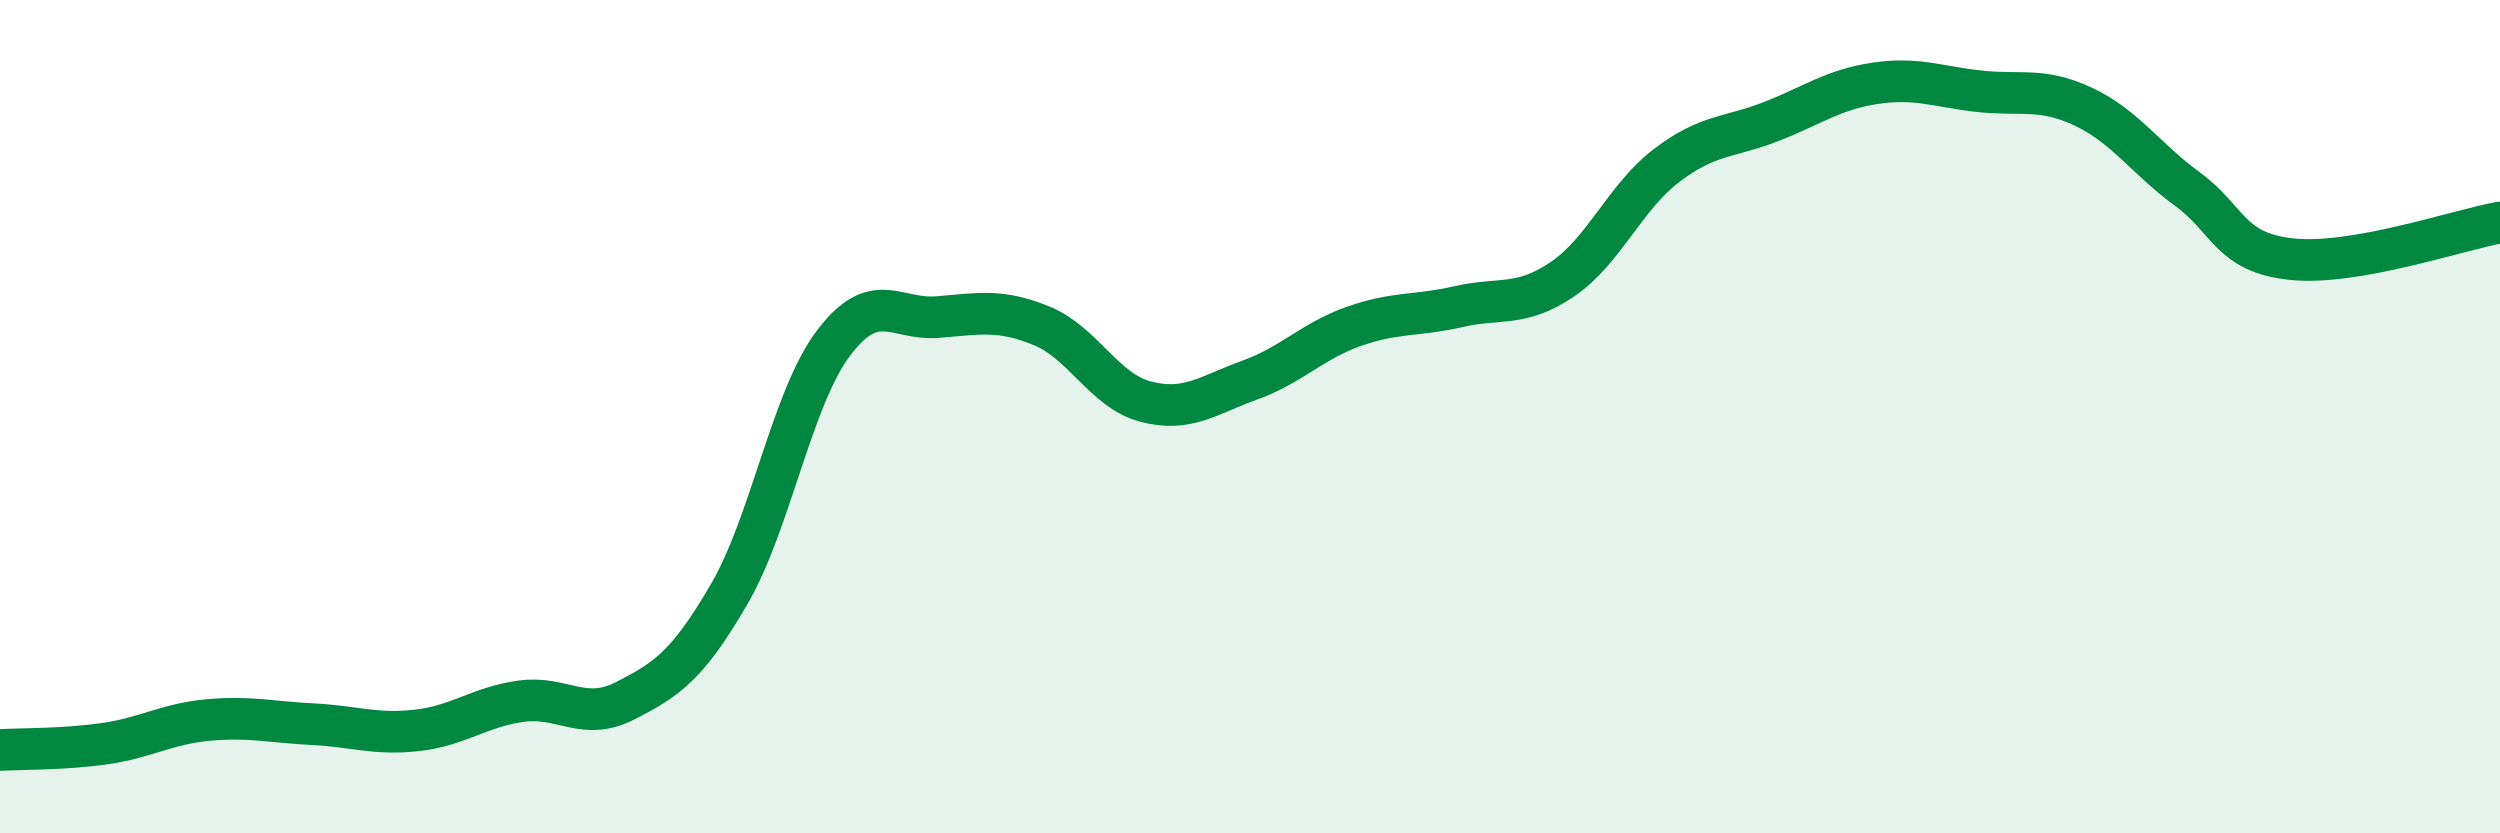 
    <svg width="60" height="20" viewBox="0 0 60 20" xmlns="http://www.w3.org/2000/svg">
      <path
        d="M 0,18 C 0.5,17.97 1.5,17.99 2.5,17.85 C 3.5,17.71 4,17.37 5,17.28 C 6,17.19 6.5,17.33 7.5,17.38 C 8.5,17.43 9,17.64 10,17.53 C 11,17.42 11.5,16.97 12.5,16.83 C 13.5,16.69 14,17.33 15,16.82 C 16,16.31 16.5,15.98 17.5,14.26 C 18.5,12.54 19,9.57 20,8.24 C 21,6.91 21.5,7.69 22.5,7.61 C 23.5,7.53 24,7.41 25,7.82 C 26,8.23 26.5,9.38 27.5,9.64 C 28.5,9.9 29,9.48 30,9.12 C 31,8.76 31.5,8.18 32.5,7.83 C 33.5,7.48 34,7.59 35,7.36 C 36,7.13 36.5,7.38 37.5,6.7 C 38.5,6.02 39,4.73 40,3.97 C 41,3.21 41.5,3.31 42.5,2.92 C 43.5,2.53 44,2.15 45,2 C 46,1.85 46.5,2.08 47.5,2.19 C 48.5,2.3 49,2.09 50,2.56 C 51,3.03 51.5,3.81 52.5,4.54 C 53.5,5.27 53.5,6.06 55,6.22 C 56.5,6.38 59,5.52 60,5.34L60 20L0 20Z"
        fill="#008740"
        opacity="0.1"
        stroke-linecap="round"
        stroke-linejoin="round"
      />
      <path
        d="M 0,18 C 0.5,17.97 1.5,17.99 2.5,17.85 C 3.5,17.71 4,17.37 5,17.28 C 6,17.19 6.5,17.33 7.5,17.38 C 8.5,17.43 9,17.64 10,17.53 C 11,17.42 11.5,16.97 12.5,16.83 C 13.5,16.69 14,17.33 15,16.82 C 16,16.31 16.5,15.98 17.5,14.26 C 18.5,12.54 19,9.57 20,8.24 C 21,6.91 21.5,7.69 22.5,7.61 C 23.5,7.53 24,7.41 25,7.82 C 26,8.23 26.5,9.38 27.5,9.64 C 28.5,9.9 29,9.48 30,9.12 C 31,8.76 31.5,8.18 32.5,7.83 C 33.5,7.48 34,7.59 35,7.36 C 36,7.13 36.5,7.38 37.5,6.7 C 38.5,6.02 39,4.73 40,3.97 C 41,3.21 41.5,3.31 42.5,2.92 C 43.5,2.53 44,2.15 45,2 C 46,1.85 46.5,2.08 47.5,2.19 C 48.5,2.3 49,2.09 50,2.56 C 51,3.03 51.5,3.81 52.5,4.54 C 53.5,5.27 53.5,6.06 55,6.22 C 56.5,6.38 59,5.52 60,5.34"
        stroke="#008740"
        stroke-width="1"
        fill="none"
        stroke-linecap="round"
        stroke-linejoin="round"
      />
    </svg>
  
